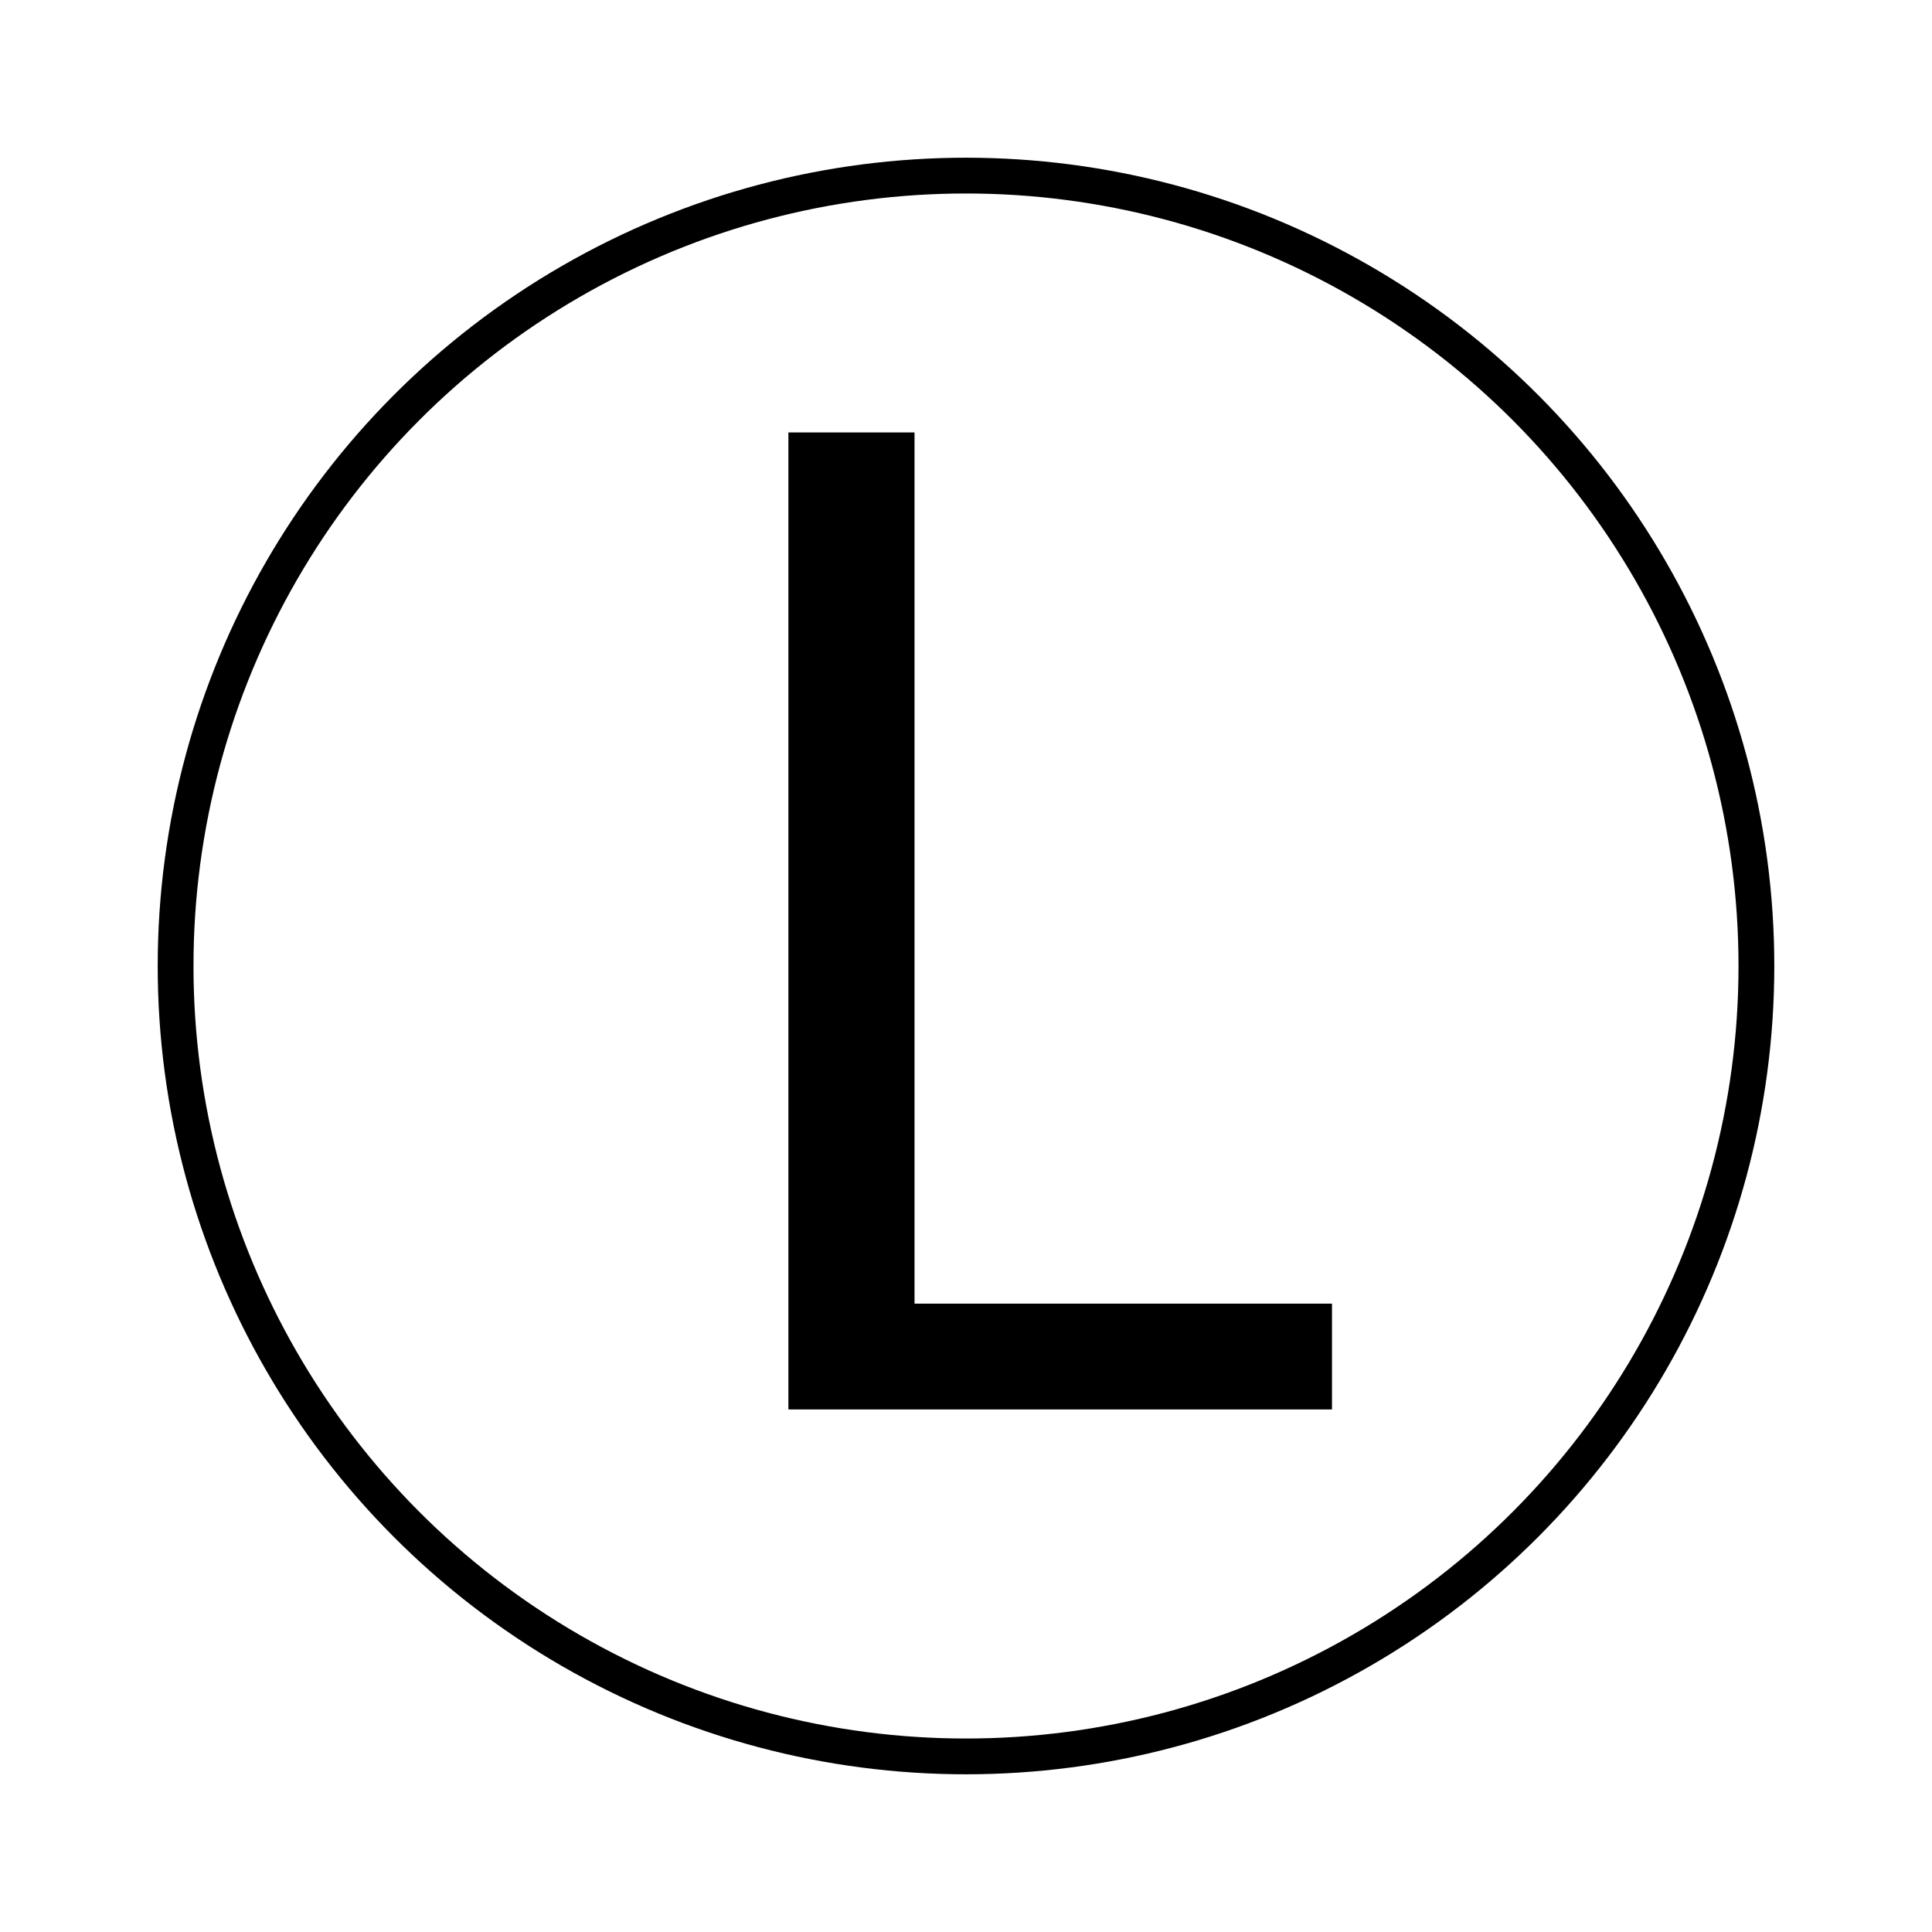 <svg viewBox="0 0 1080 1080" xmlns="http://www.w3.org/2000/svg" id="Layer_1"><circle stroke-width="20" stroke-miterlimit="10" stroke="#000" fill="none" r="441.84" cy="540" cx="540"></circle><path d="M440.72,241.74h70.5v487h233.37v59.15h-303.87V241.74Z"></path></svg>